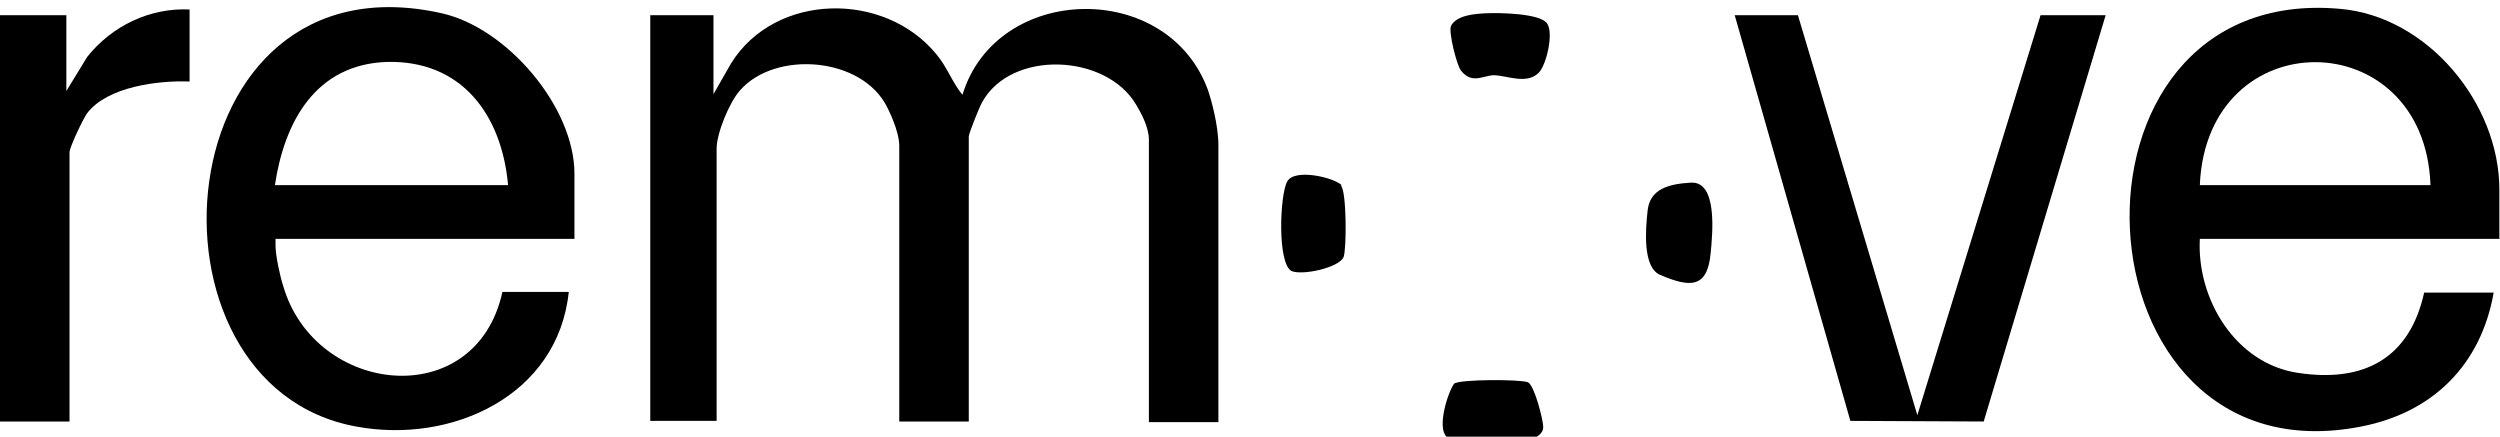 <?xml version="1.0" encoding="UTF-8"?>
<svg id="Layer_2" xmlns="http://www.w3.org/2000/svg" version="1.1" viewBox="0 0 395.6 69.1">
  <!-- Generator: Adobe Illustrator 29.5.1, SVG Export Plug-In . SVG Version: 2.1.0 Build 141)  -->
  <g id="Layer_1-2">
    <g id="LBo2cw">
      <g>
        <path d="M112.9,14.9l2.8-4.9c7-11.2,24.2-11.4,32.4-1.5,1.8,2.1,2.6,4.6,4.2,6.5,5.4-17.7,32.6-18.3,38.9-.6.4,1.2,1.6,5.3,1.6,8.6v43.8h-11V22.1c0-2.1-1.4-4.5-2-5.5-4.7-8.1-19.8-8.8-24.4-.4-.4.7-2.1,4.9-2.1,5.4v45.1h-11V23.1c0-2.5-1.9-6.1-1.9-6.1-3.9-8-17.7-9.1-23.3-2.7-1.7,1.9-3.7,6.8-3.7,9.2v43.1h-10.5V2.4h10v12.5h0Z"/>
        <path d="M395.6,37.8h-47.5c-.5,9.5,5.6,19.7,15.5,21.2,10.5,1.6,17.7-2.3,20-12.7h11c-2,11.4-9.6,19-21,21.2-46.3,9.1-50.1-70.3-3.3-66.1,13.9,1.2,25.2,15,25.2,28.6v7.7h0ZM384.6,29.3c-.9-25.8-35.4-26.1-36.5,0h36.5Z"/>
        <path d="M90.9,37.8h-47.3s0,.5,0,1.1c0,1.5.7,4.8,1.2,6.3,5,17.4,30.5,20.2,34.7,1h10.5c-1.7,16.4-18.5,24.1-33.6,21.3C20.4,61,25.8-7.8,69.9,2.1c10.3,2.3,21,14.8,21,25.4,0,0,0,10.2,0,10.2ZM80.4,29.3c-1-11.1-7.3-19.8-19.2-19.5-11.3.4-16.2,9.5-17.7,19.5h37Z"/>
        <polygon points="284.5 2.4 303.4 65.7 322.9 2.4 333.2 2.4 313.9 66.7 292.8 66.6 274.5 2.4 284.5 2.4"/>
        <path d="M30,1.4v11.5c-4.9-.2-13,.8-16.2,5-.6.8-2.8,5.4-2.8,6.2v42.6H0V2.4h10.5v12l3.3-5.4c3.9-4.9,9.9-7.8,16.2-7.5Z"/>
        <path d="M267.6,28.9c4.2-.2,3.4,8,3.1,11.1-.5,5.7-3.3,5.5-8,3.5-2.8-1.2-2.3-7.2-2-10,.3-3.7,3.5-4.4,6.9-4.6h0Z"/>
        <path d="M235.2,2.1c2-.1,8.5,0,9.6,1.6,1.1,1.5-.1,6.6-1.3,7.8-1.9,1.9-4.9.5-7,.4-1.8,0-3.5,1.5-5.3-.7-.7-.9-2-6.1-1.6-7.1.9-1.7,3.7-1.9,5.5-2h0Z"/>
        <path d="M228.9,69.1c-1.5-1.4.1-6.8,1.2-8.4,1-.7,10.6-.7,11.7-.2,1,.5,2.4,5.9,2.4,7.1,0,3.7-13.7,3.1-15.2,1.5h0Z"/>
        <path d="M212.2,29.4c.9.9.9,10.1.4,11.3-.8,1.7-6.5,2.9-8.2,2.2-2.3-1.1-1.9-12.1-.7-14.2s7.4-.6,8.6.6h0Z"/>
      </g>
    </g>
  </g>
</svg>